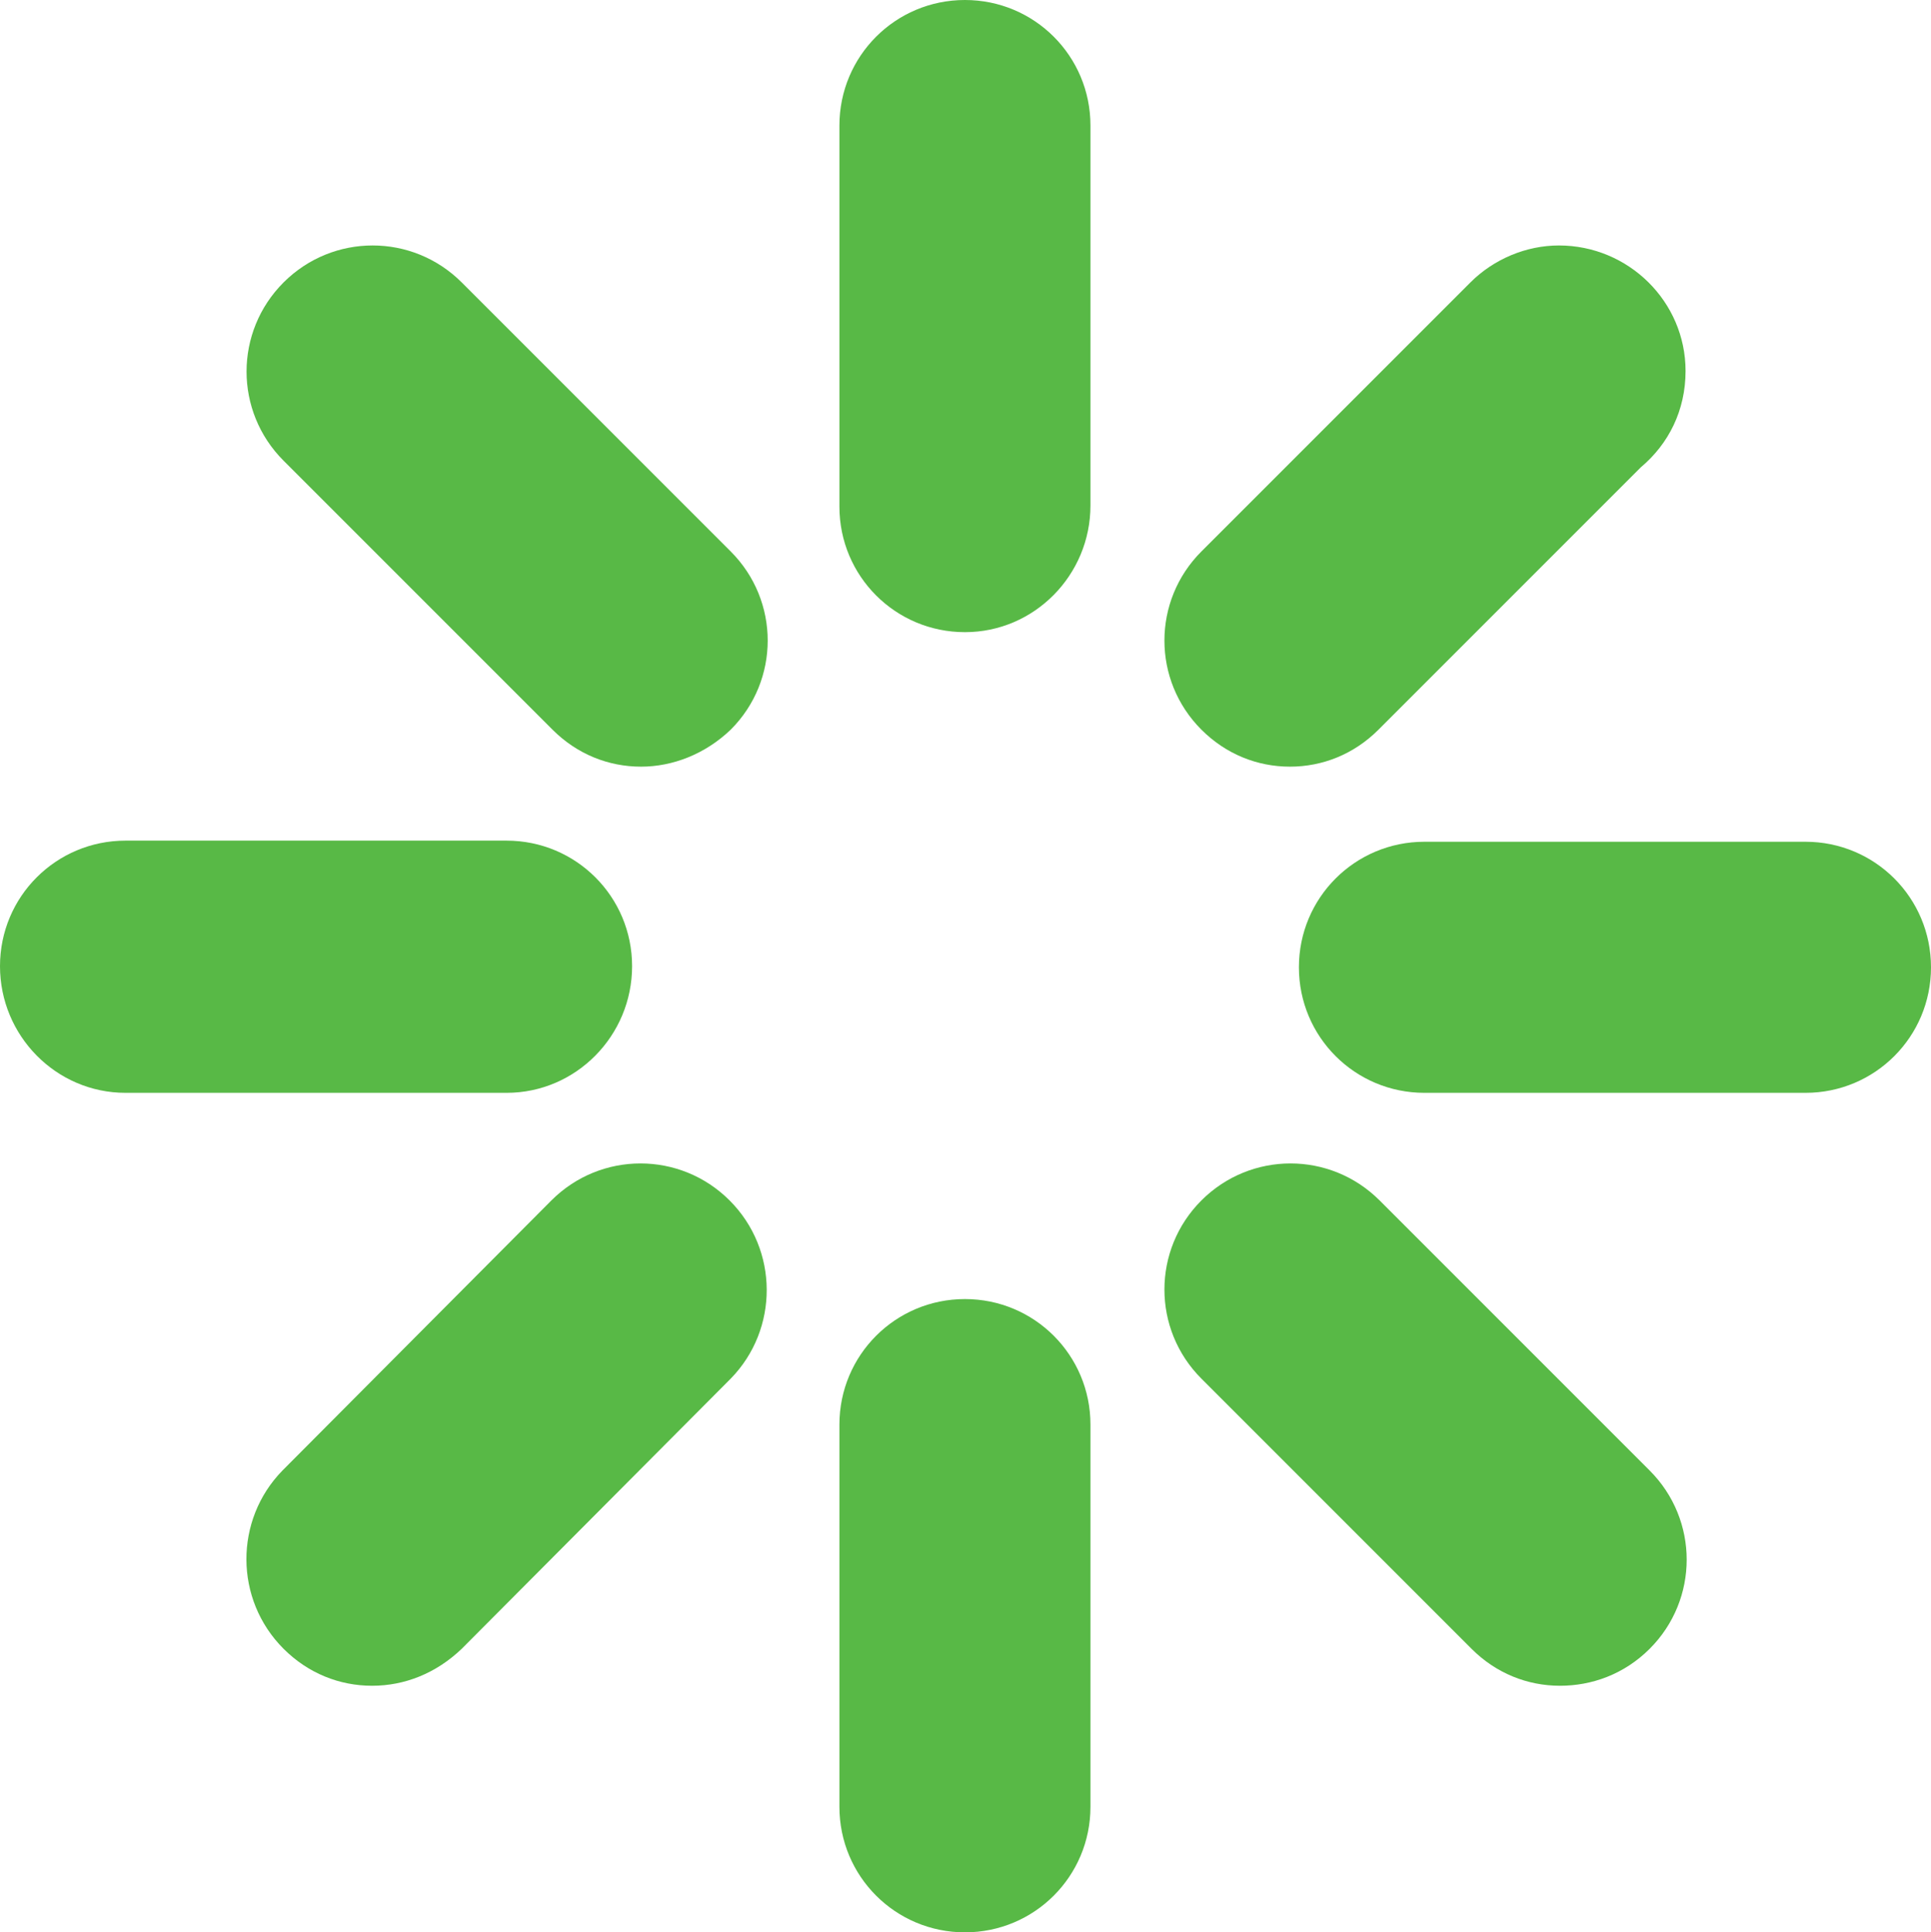 <?xml version="1.0" encoding="UTF-8"?> <!-- Generator: Adobe Illustrator 18.0.0, SVG Export Plug-In . SVG Version: 6.00 Build 0) --> <svg xmlns="http://www.w3.org/2000/svg" xmlns:xlink="http://www.w3.org/1999/xlink" id="Слой_1" x="0px" y="0px" viewBox="0 0 172.3 172.4" xml:space="preserve"> <g> <g> <path fill="#58B946" d="M86.1,172.4c-6.2,0-11.2-5-11.2-11.2v-34.1c0-6.2,5-11.2,11.2-11.2s11.2,5,11.2,11.2v34.1 C97.3,167.4,92.3,172.4,86.1,172.4z"></path> <path fill="#58B946" d="M86.1,56.4c-6.2,0-11.2-5-11.2-11.2V11.2C74.9,5,79.9,0,86.1,0s11.2,5,11.2,11.2v33.9 C97.3,51.3,92.3,56.4,86.1,56.4z"></path> <path fill="#58B946" d="M139.2,150.4c-2.9,0-5.7-1.1-7.9-3.3L107.2,123c-4.4-4.4-4.4-11.5,0-15.9c4.4-4.4,11.5-4.4,15.9,0 l24.1,24.1c4.4,4.4,4.4,11.5,0,15.9C144.9,149.4,142,150.4,139.2,150.4z"></path> <path fill="#58B946" d="M57.2,68.4c-2.9,0-5.7-1.1-7.9-3.3l-24-24c-4.4-4.4-4.4-11.5,0-15.9c4.4-4.4,11.5-4.4,15.9,0l24,24 c4.4,4.4,4.4,11.5,0,15.9C62.9,67.3,60,68.4,57.2,68.4z"></path> <path fill="#58B946" d="M33.2,150.4c-2.9,0-5.7-1.1-7.9-3.3c-4.4-4.4-4.4-11.5-0.1-15.9l24-24.1c4.4-4.4,11.5-4.4,15.9,0 c4.4,4.4,4.4,11.5,0.1,15.9l-24,24.1C38.9,149.3,36.1,150.4,33.2,150.4z"></path> <path fill="#58B946" d="M115.1,68.4c-2.9,0-5.7-1.1-7.9-3.3c-4.4-4.4-4.4-11.5,0-15.9l24-24c2.1-2.1,5-3.3,7.9-3.3 c6.2,0,11.3,5,11.3,11.2c0,3.5-1.5,6.5-4,8.6L123,65.1C120.8,67.3,118,68.4,115.1,68.4z"></path> <path fill="#58B946" d="M161.1,97.5h-34c-6.2,0-11.2-5-11.2-11.2s5-11.2,11.2-11.2h34c6.2,0,11.2,5,11.2,11.2 S167.3,97.5,161.1,97.5z"></path> <path fill="#58B946" d="M45.2,97.5h-34C5,97.5,0,92.4,0,86.2S5,75,11.2,75h34c6.2,0,11.2,5,11.2,11.2S51.4,97.5,45.2,97.5z"></path> </g> </g> </svg> 